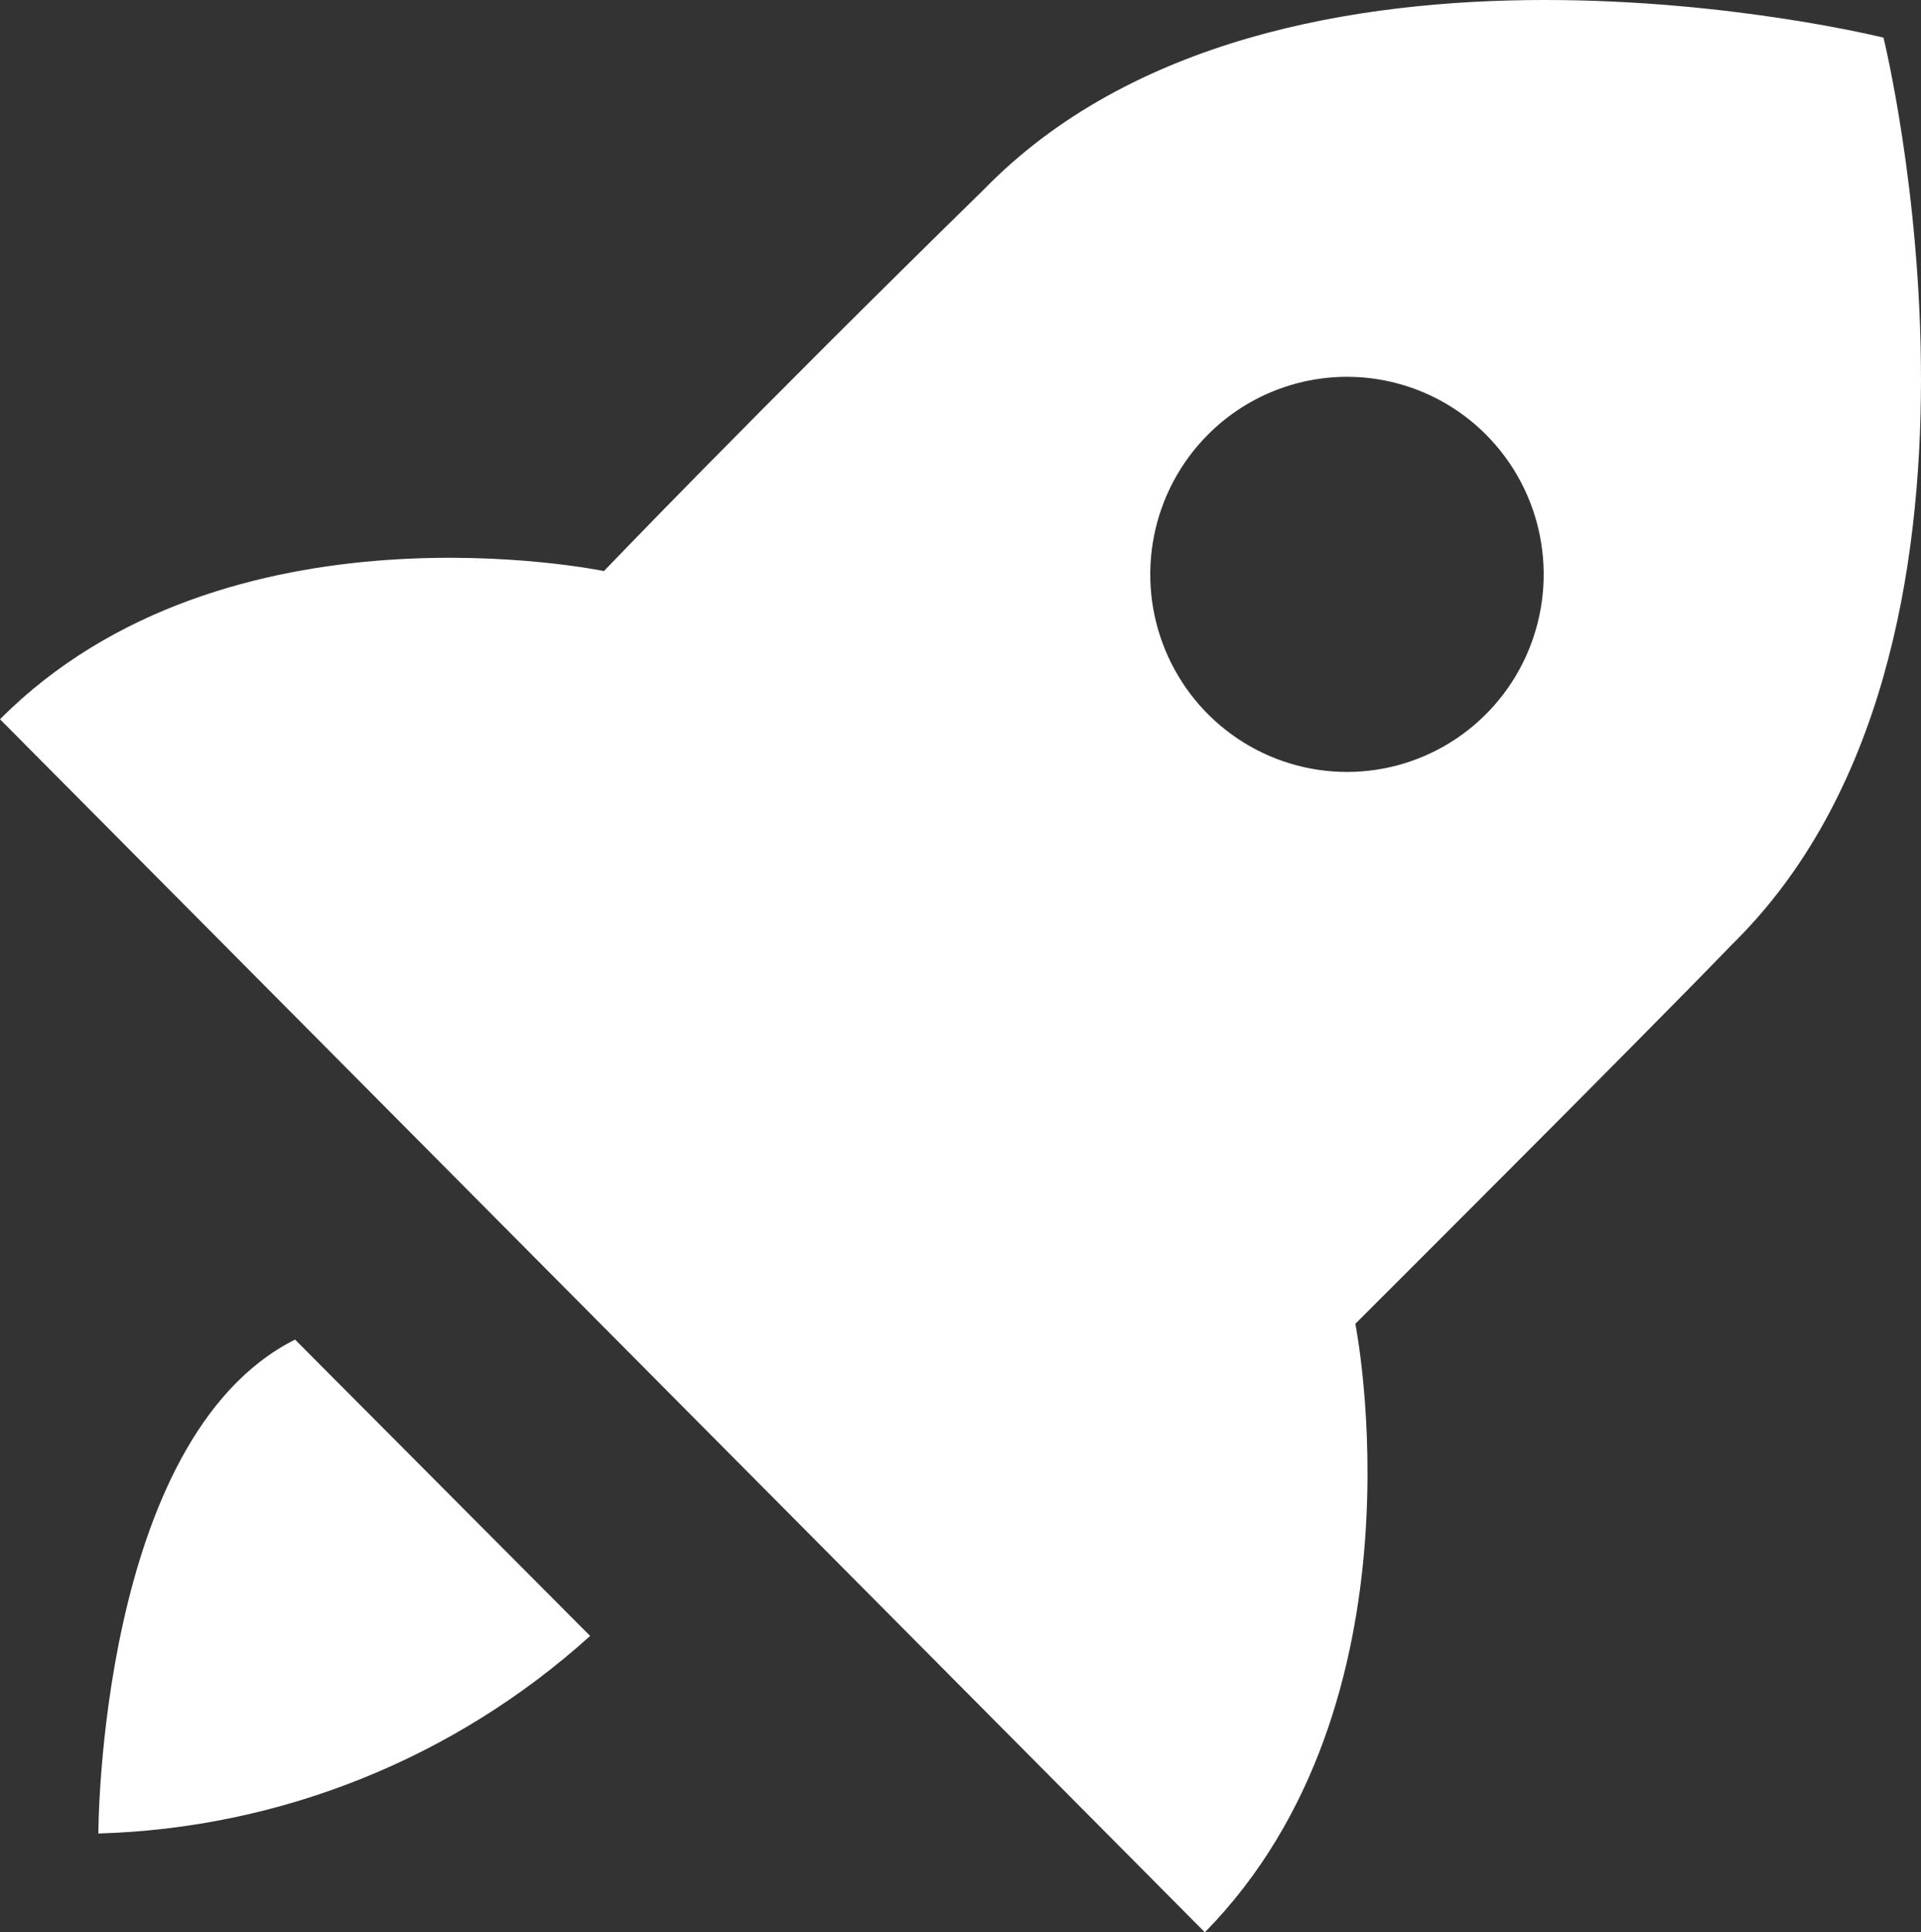 <svg width="174" height="175" viewBox="0 0 174 175" fill="none" xmlns="http://www.w3.org/2000/svg">
<rect x="0" y="0" width="174" height="175" fill="#333333" stroke="none"/>
<path d="M122.763 119.891C122.763 119.891 148.242 94.484 156.884 85.537C184.234 58.699 170.603 3.411 170.603 3.411C170.603 3.411 115.814 -10.277 89.088 17.188C68.241 37.586 54.7 51.721 54.7 51.721C54.7 51.721 20.49 44.564 0 65.14L109.133 175C129.623 154.155 122.763 119.891 122.763 119.891ZM109.4 39.375C111.055 37.711 113.02 36.391 115.183 35.491C117.346 34.591 119.664 34.127 122.006 34.127C124.347 34.127 126.666 34.591 128.829 35.491C130.992 36.391 132.957 37.711 134.612 39.375C137.102 41.878 138.797 45.066 139.483 48.536C140.169 52.007 139.815 55.603 138.465 58.871C137.116 62.14 134.833 64.933 131.903 66.898C128.973 68.863 125.529 69.912 122.006 69.912C118.483 69.912 115.039 68.863 112.109 66.898C109.179 64.933 106.896 62.14 105.547 58.871C104.197 55.603 103.843 52.007 104.529 48.536C105.215 45.066 106.91 41.878 109.4 39.375ZM8.909 166.054C25.4 165.581 41.187 159.24 53.453 148.161L26.726 121.322C8.909 130.269 8.909 166.054 8.909 166.054Z" fill="white"/>
</svg>
